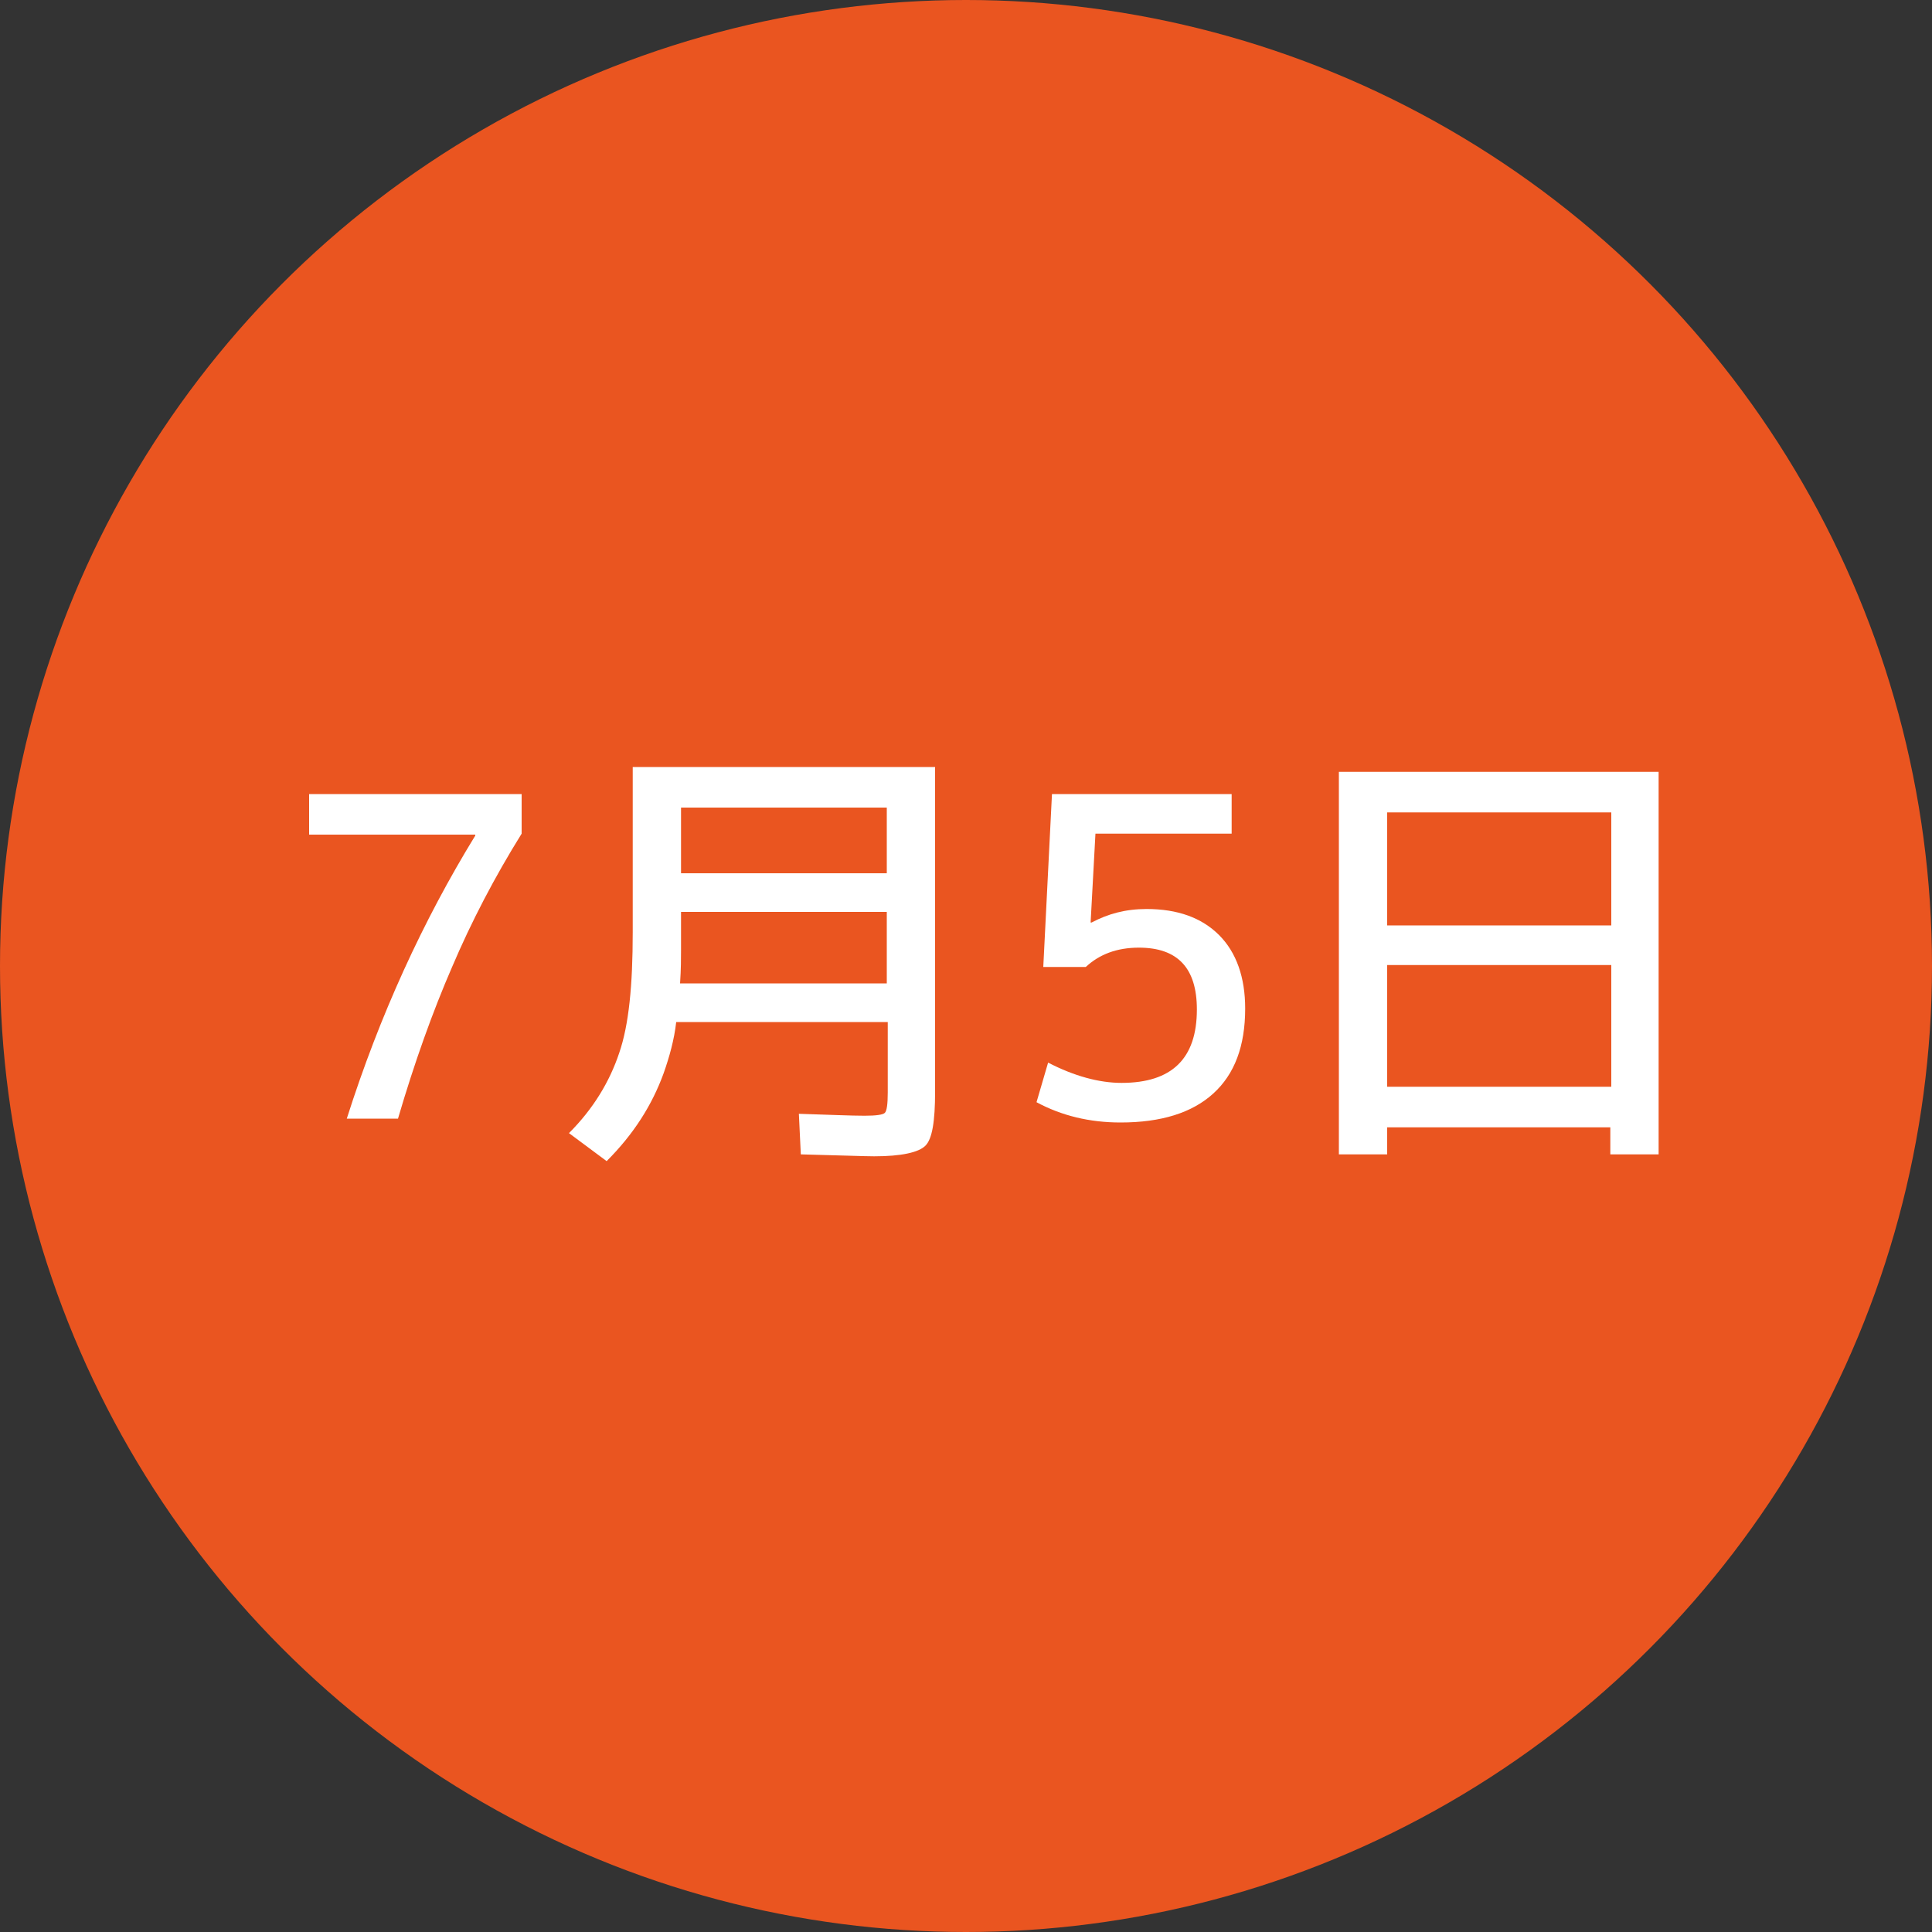 <?xml version="1.0" encoding="utf-8"?>
<!-- Generator: Adobe Illustrator 24.0.1, SVG Export Plug-In . SVG Version: 6.00 Build 0)  -->
<svg version="1.1" id="グループ_3" xmlns="http://www.w3.org/2000/svg" xmlns:xlink="http://www.w3.org/1999/xlink" x="0px"
	 y="0px" viewBox="0 0 200 200" style="enable-background:new 0 0 200 200;" xml:space="preserve">
<rect x="0" y="0" width="200" height="200" fill="#333333" stroke="none"/>
<style type="text/css">
	.st0{fill:#EA5520;}
	.st1{enable-background:new    ;}
	.st2{fill:#FFFFFF;}
</style>
<circle id="circle" class="st0" cx="100" cy="100" r="100"/>
<g class="st1">
	<path class="st2" d="M32,82.2H54v4.1c-2.8,4.5-5.2,9.1-7.2,13.8c-2,4.6-3.9,9.9-5.6,15.7h-5.3c3.4-10.7,7.9-20.5,13.3-29.3v-0.1H32
		V82.2z"/>
	<path class="st2" d="M65.5,79.4h31.3V113c0,3.1-0.3,4.9-1,5.6c-0.7,0.7-2.5,1.1-5.3,1.1c-1,0-3.5-0.1-7.6-0.2l-0.2-4.2
		c3.2,0.1,5.4,0.2,6.8,0.2c1.2,0,1.9-0.1,2.1-0.3c0.2-0.2,0.3-0.9,0.3-2.1v-7.3H70c-0.2,1.8-0.7,3.6-1.3,5.3
		c-1.2,3.3-3.1,6.3-5.9,9.1l-3.9-2.9c2.5-2.5,4.2-5.3,5.2-8.3c1-2.9,1.4-7,1.4-12.5V79.4z M70.5,94.4v4c0,0.8,0,1.9-0.1,3.4h21.4
		v-7.4H70.5z M70.5,90.4h21.3v-6.8H70.5V90.4z"/>
	<path class="st2" d="M127.4,86.3h-14l-0.5,9.2h0.1c1.7-0.9,3.5-1.4,5.7-1.4c3.2,0,5.7,0.9,7.5,2.7c1.8,1.8,2.7,4.4,2.7,7.6
		c0,3.9-1.1,6.8-3.3,8.8s-5.4,3-9.6,3c-3.2,0-6.1-0.7-8.7-2.1l1.2-4.1c2.7,1.4,5.3,2.1,7.6,2.1c5.2,0,7.8-2.5,7.8-7.6
		c0-4.3-2-6.4-6-6.4c-2.3,0-4.1,0.7-5.5,2h-4.4l0.9-17.9h18.6V86.3z"/>
	<path class="st2" d="M143.6,116.7v2.8h-5V79.9h33.1v39.6h-5v-2.8H143.6z M143.6,95.8h23.2V84.1h-23.2V95.8z M143.6,112.5h23.2V99.9
		h-23.2V112.5z"/>
</g>
</svg>
